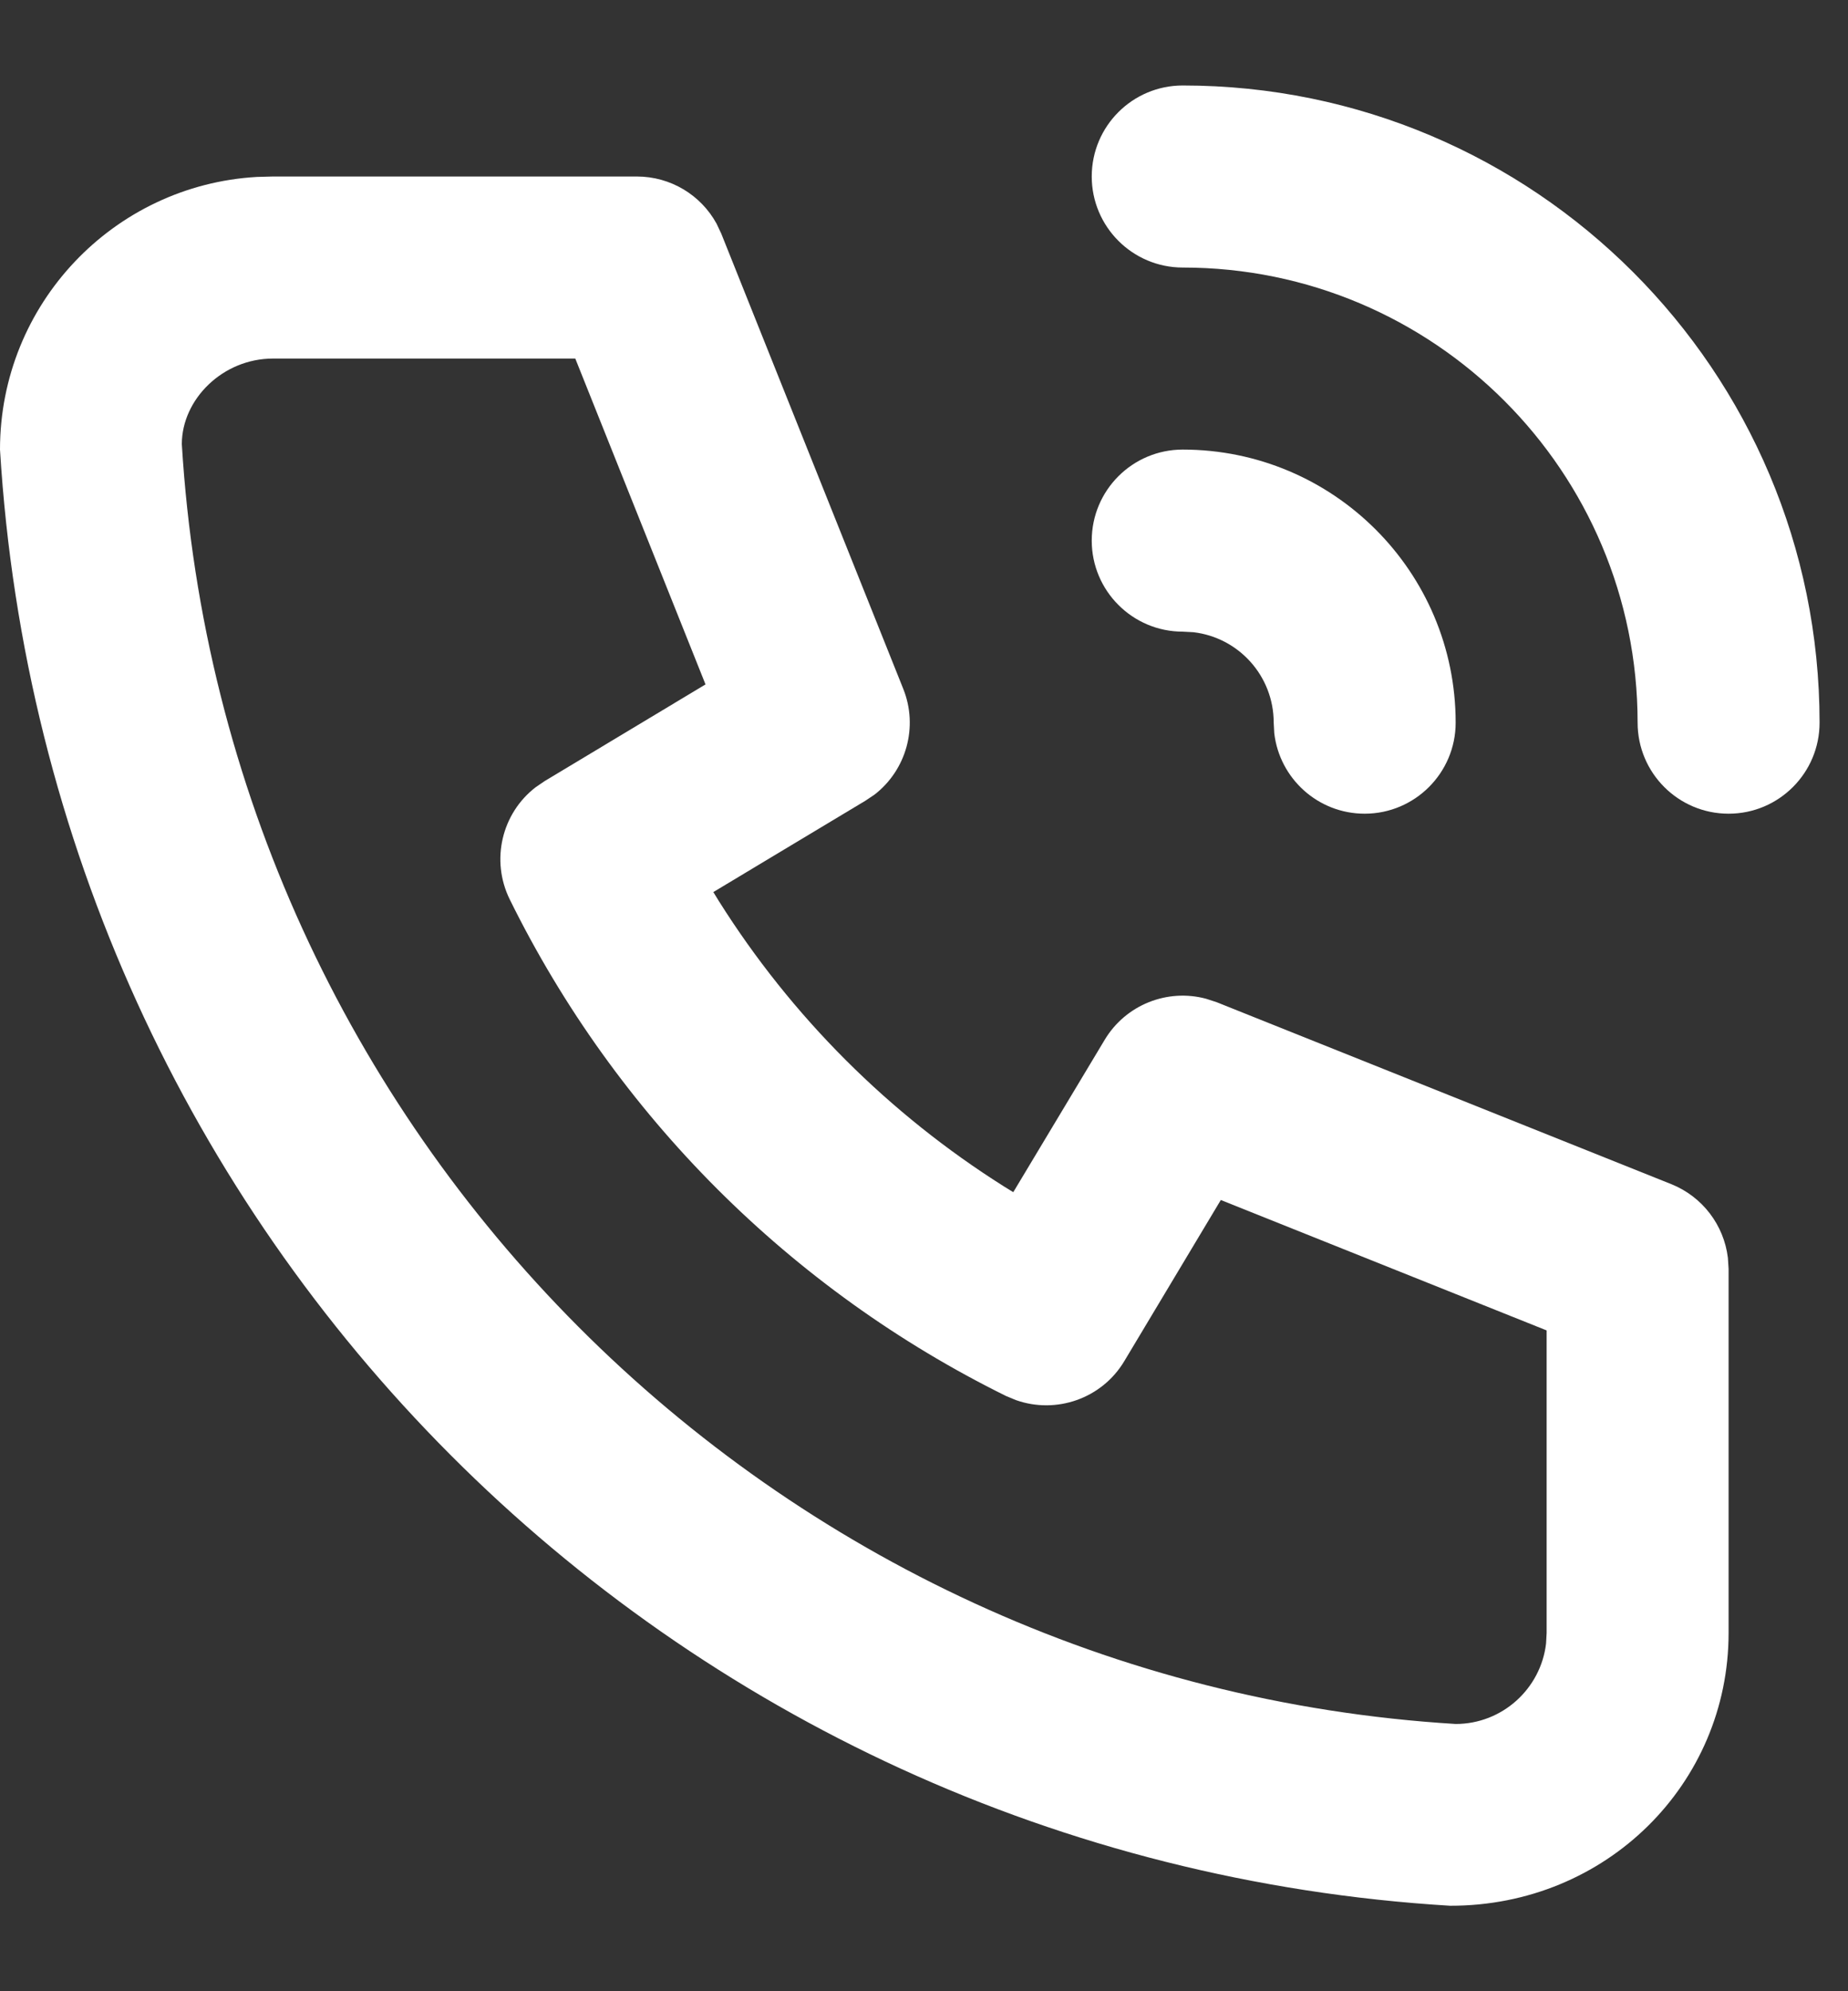 <svg width="13" height="14" viewBox="0 0 13 14" fill="none" xmlns="http://www.w3.org/2000/svg">
    <rect x="0" y="0" width="13" height="14" fill="#333333" stroke="none"/>
    <path
        d="M12.8 5.081C12.8 2.606 10.794 0.601 8.32 0.601C7.967 0.601 7.68 0.887 7.68 1.241C7.68 1.594 7.967 1.881 8.32 1.881C10.087 1.881 11.52 3.313 11.52 5.081C11.52 5.434 11.806 5.721 12.16 5.721C12.514 5.721 12.8 5.434 12.8 5.081Z"
        fill="white" />
    <path fill-rule="evenodd" clip-rule="evenodd"
        d="M5.041 1.573C4.93 1.37 4.716 1.241 4.48 1.241H1.92L1.807 1.244C0.799 1.302 0 2.138 0 3.161C0.335 8.689 4.712 13.066 10.201 13.399C11.3 13.401 12.16 12.541 12.16 11.481V8.921L12.155 8.843C12.127 8.613 11.976 8.414 11.758 8.326L8.558 7.046L8.484 7.022C8.212 6.949 7.919 7.064 7.771 7.311L7.128 8.382L7.063 8.342C6.254 7.832 5.568 7.147 5.058 6.337L5.018 6.272L6.089 5.629L6.153 5.586C6.376 5.413 6.461 5.11 6.354 4.843L5.074 1.643L5.041 1.573ZM1.92 2.521H4.047L4.963 4.812L3.831 5.492L3.768 5.535C3.53 5.718 3.45 6.048 3.586 6.324C4.334 7.84 5.561 9.067 7.077 9.815L7.147 9.844C7.43 9.944 7.751 9.834 7.909 9.57L8.588 8.437L10.88 9.354V11.481L10.876 11.555C10.839 11.873 10.568 12.121 10.24 12.121C5.435 11.827 1.573 7.965 1.279 3.122C1.28 2.807 1.567 2.521 1.92 2.521Z"
        fill="white" />
    <path
        d="M8.32 3.161C9.38 3.161 10.24 4.02 10.24 5.081C10.24 5.434 9.953 5.721 9.6 5.721C9.272 5.721 9.001 5.474 8.964 5.155L8.96 5.081C8.96 4.752 8.713 4.482 8.395 4.445L8.32 4.441C7.967 4.441 7.68 4.154 7.68 3.801C7.68 3.447 7.967 3.161 8.32 3.161Z"
        fill="white" />
</svg>